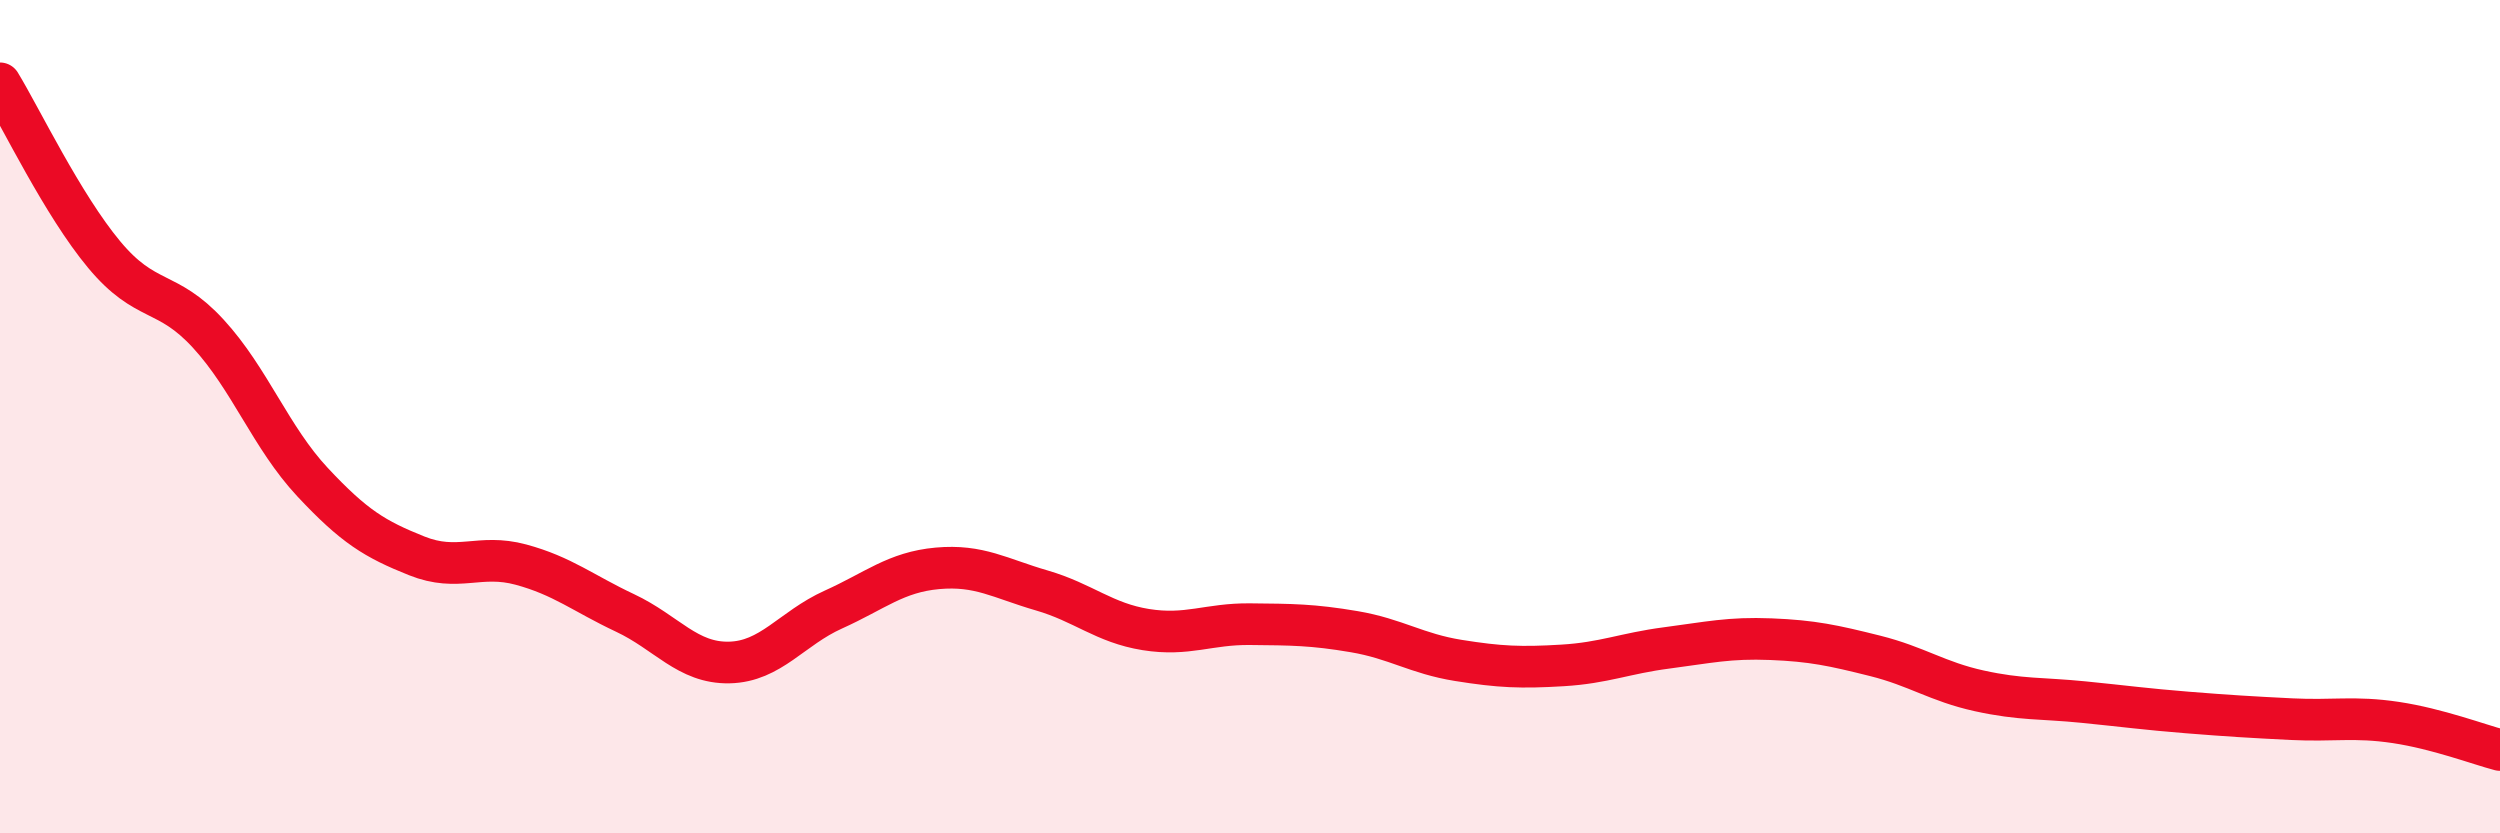 
    <svg width="60" height="20" viewBox="0 0 60 20" xmlns="http://www.w3.org/2000/svg">
      <path
        d="M 0,2 C 0.5,2.82 1.5,4.91 2.5,6.11 C 3.5,7.31 4,6.92 5,8.01 C 6,9.1 6.5,10.5 7.5,11.57 C 8.5,12.64 9,12.94 10,13.34 C 11,13.74 11.5,13.28 12.5,13.55 C 13.5,13.82 14,14.24 15,14.71 C 16,15.18 16.5,15.92 17.5,15.9 C 18.5,15.88 19,15.08 20,14.63 C 21,14.18 21.5,13.73 22.5,13.64 C 23.5,13.55 24,13.88 25,14.17 C 26,14.46 26.5,14.95 27.5,15.11 C 28.5,15.27 29,14.97 30,14.98 C 31,14.99 31.5,14.99 32.5,15.16 C 33.5,15.33 34,15.69 35,15.85 C 36,16.01 36.5,16.03 37.5,15.97 C 38.5,15.91 39,15.68 40,15.55 C 41,15.42 41.5,15.3 42.5,15.34 C 43.5,15.38 44,15.49 45,15.74 C 46,15.99 46.5,16.36 47.5,16.58 C 48.5,16.8 49,16.75 50,16.85 C 51,16.95 51.5,17.02 52.5,17.1 C 53.5,17.18 54,17.21 55,17.26 C 56,17.31 56.5,17.19 57.5,17.34 C 58.5,17.49 59.5,17.87 60,18L60 20L0 20Z"
        fill="#EB0A25"
        opacity="0.1"
        stroke-linecap="round"
        stroke-linejoin="round"
      />
      <path
        d="M 0,2 C 0.5,2.82 1.5,4.91 2.5,6.11 C 3.5,7.31 4,6.92 5,8.01 C 6,9.1 6.5,10.5 7.5,11.57 C 8.5,12.64 9,12.94 10,13.34 C 11,13.74 11.5,13.28 12.5,13.55 C 13.5,13.82 14,14.24 15,14.71 C 16,15.18 16.5,15.92 17.5,15.9 C 18.5,15.88 19,15.08 20,14.63 C 21,14.18 21.5,13.73 22.5,13.64 C 23.5,13.55 24,13.88 25,14.17 C 26,14.46 26.5,14.95 27.5,15.11 C 28.5,15.27 29,14.97 30,14.98 C 31,14.99 31.5,14.99 32.5,15.16 C 33.5,15.33 34,15.69 35,15.85 C 36,16.01 36.5,16.03 37.5,15.97 C 38.5,15.91 39,15.68 40,15.55 C 41,15.42 41.5,15.3 42.5,15.34 C 43.5,15.38 44,15.49 45,15.74 C 46,15.99 46.5,16.36 47.5,16.58 C 48.5,16.8 49,16.75 50,16.85 C 51,16.95 51.5,17.02 52.5,17.1 C 53.5,17.18 54,17.21 55,17.26 C 56,17.31 56.5,17.19 57.5,17.34 C 58.5,17.49 59.5,17.87 60,18"
        stroke="#EB0A25"
        stroke-width="1"
        fill="none"
        stroke-linecap="round"
        stroke-linejoin="round"
      />
    </svg>
  